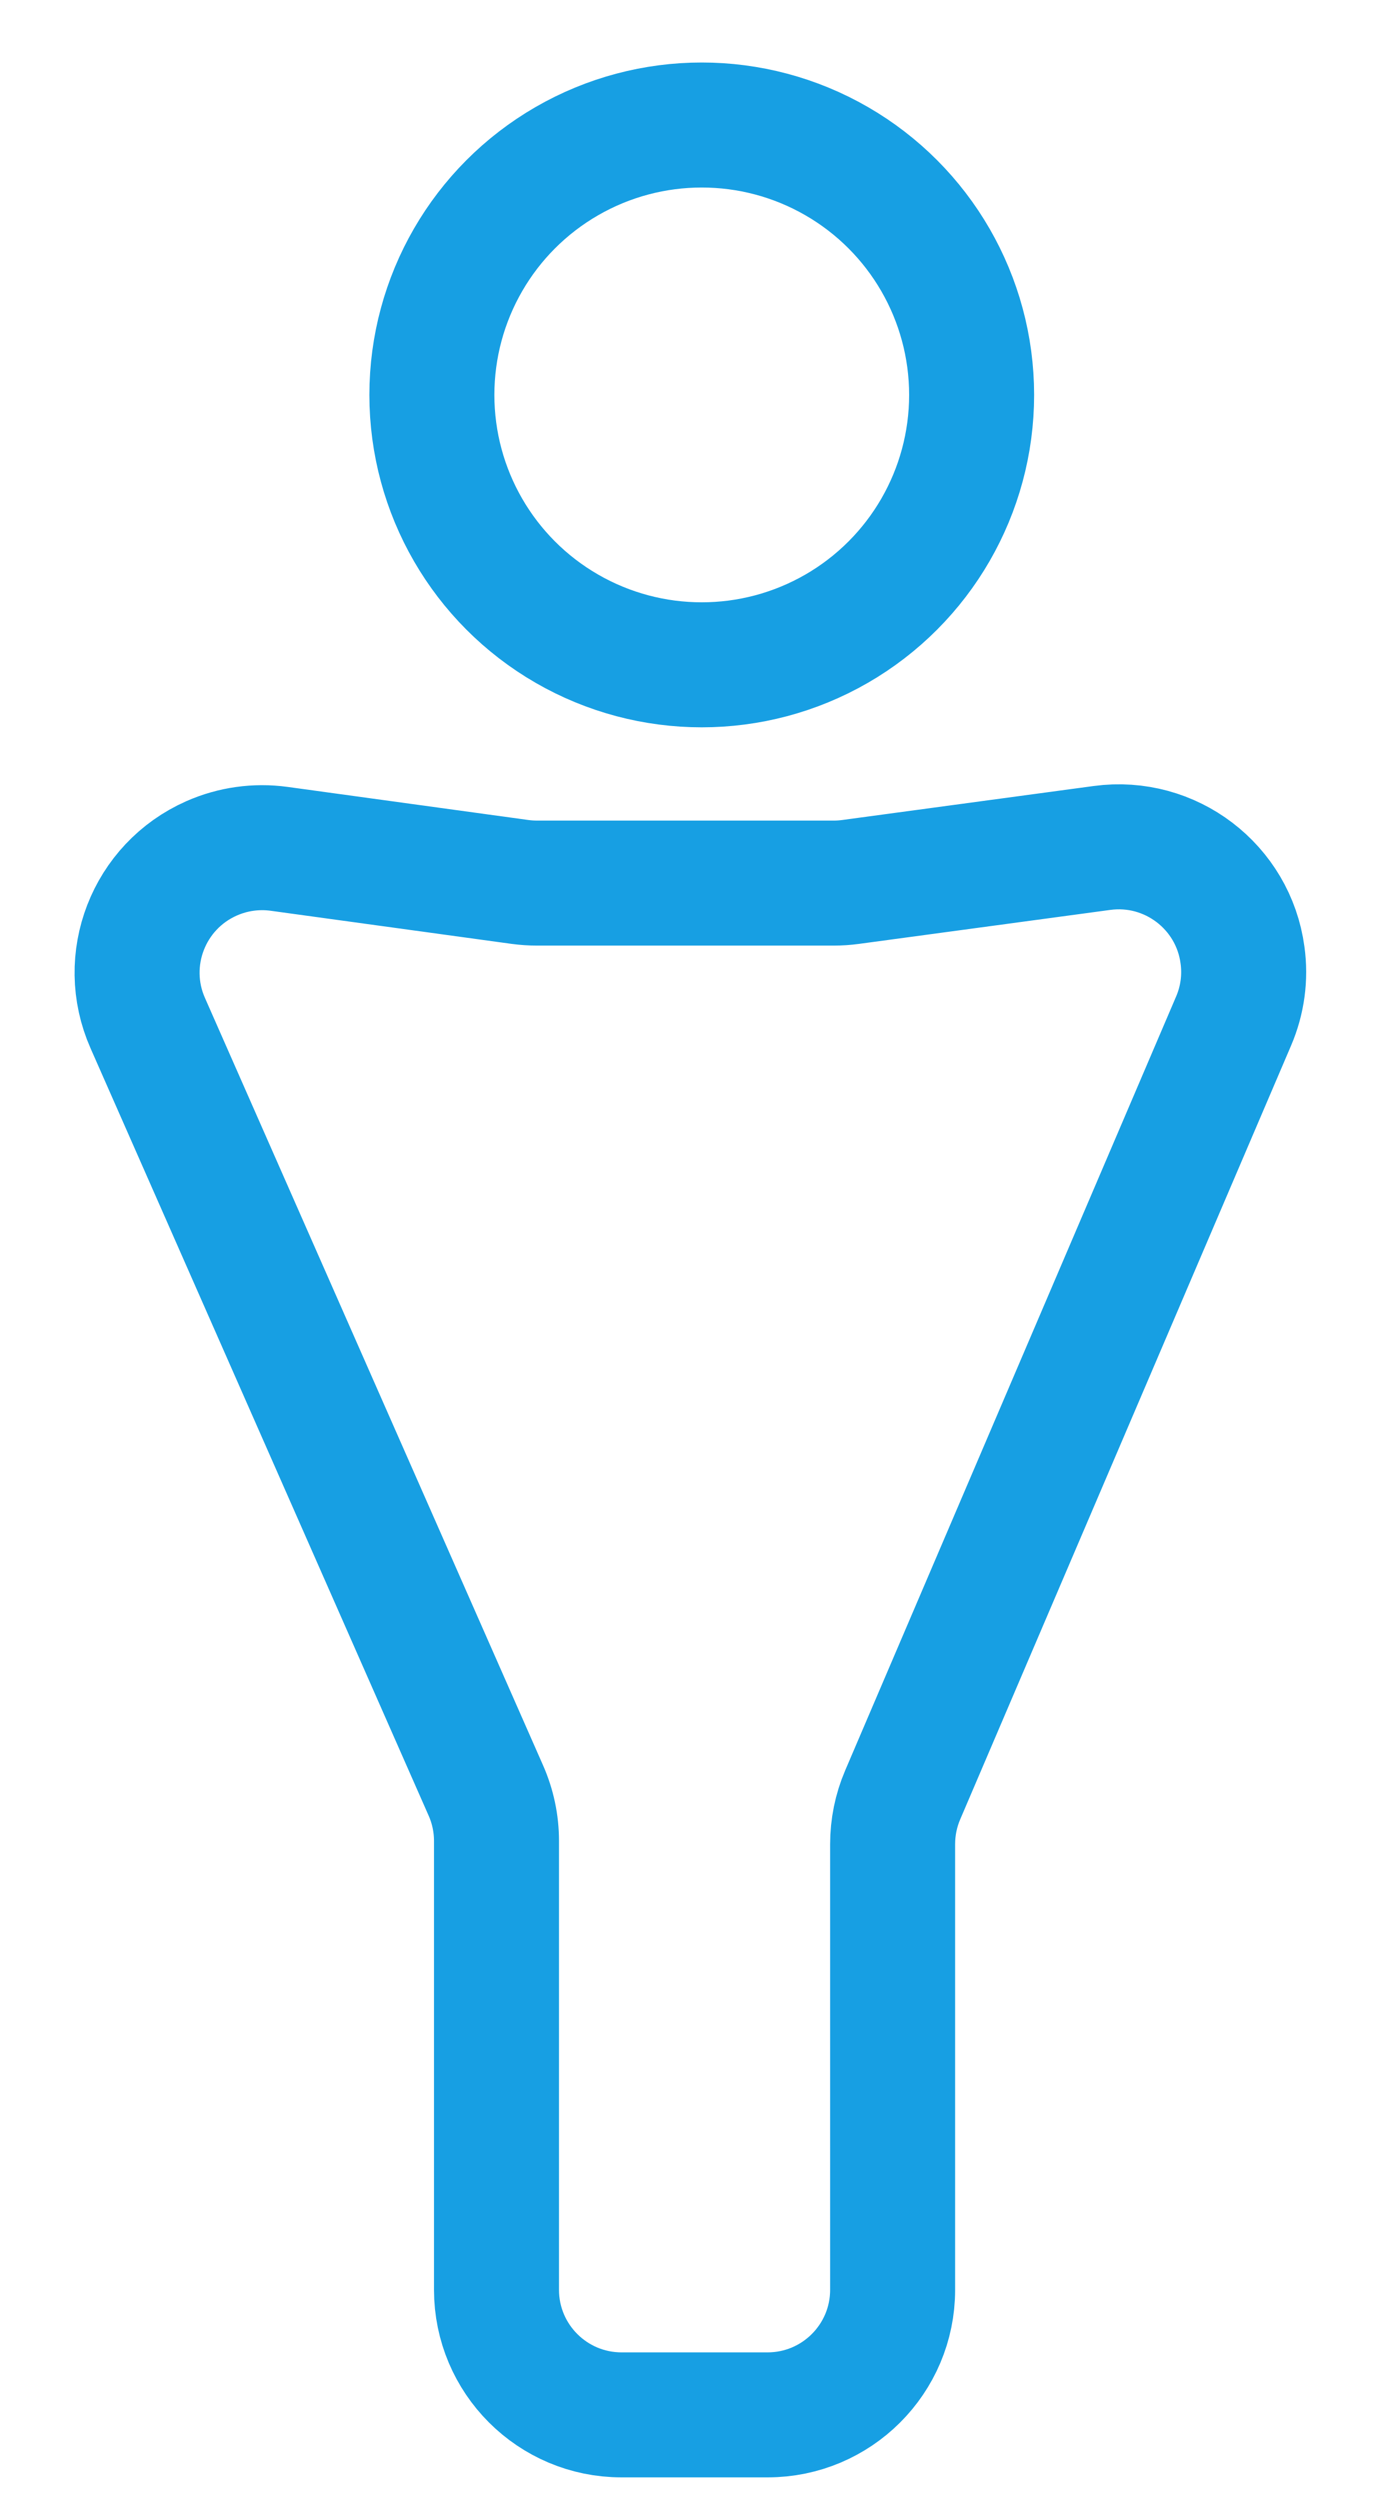 <svg xmlns="http://www.w3.org/2000/svg" viewBox="0 0 11 20">
    <g id="WCHECK/icon/gender/male" stroke="none" stroke-width="1" fill="none" fill-rule="evenodd">
        <g id="Group-3-Copy-3" transform="translate(1, 1)" stroke="#179FE3">
            <path d="M1.233,5.79 L3.161,6.055 C3.206,6.061 3.251,6.064 3.297,6.064 L5.67,6.064 C5.715,6.064 5.76,6.061 5.804,6.055 L7.816,5.783 C8.363,5.709 8.867,6.093 8.94,6.64 C8.965,6.819 8.94,7.001 8.869,7.167 L6.221,13.359 C6.168,13.483 6.141,13.617 6.141,13.752 L6.141,17.317 C6.141,17.869 5.693,18.317 5.141,18.317 L3.972,18.317 C3.42,18.317 2.972,17.869 2.972,17.317 L2.972,13.726 C2.972,13.587 2.943,13.45 2.887,13.323 L0.182,7.184 C-0.041,6.679 0.188,6.089 0.693,5.866 C0.863,5.791 1.049,5.765 1.233,5.79 Z" id="Path-16"></path>
            <circle id="Oval" cx="4.614" cy="2.159" r="2.159"></circle>
        </g>
    </g>
</svg>